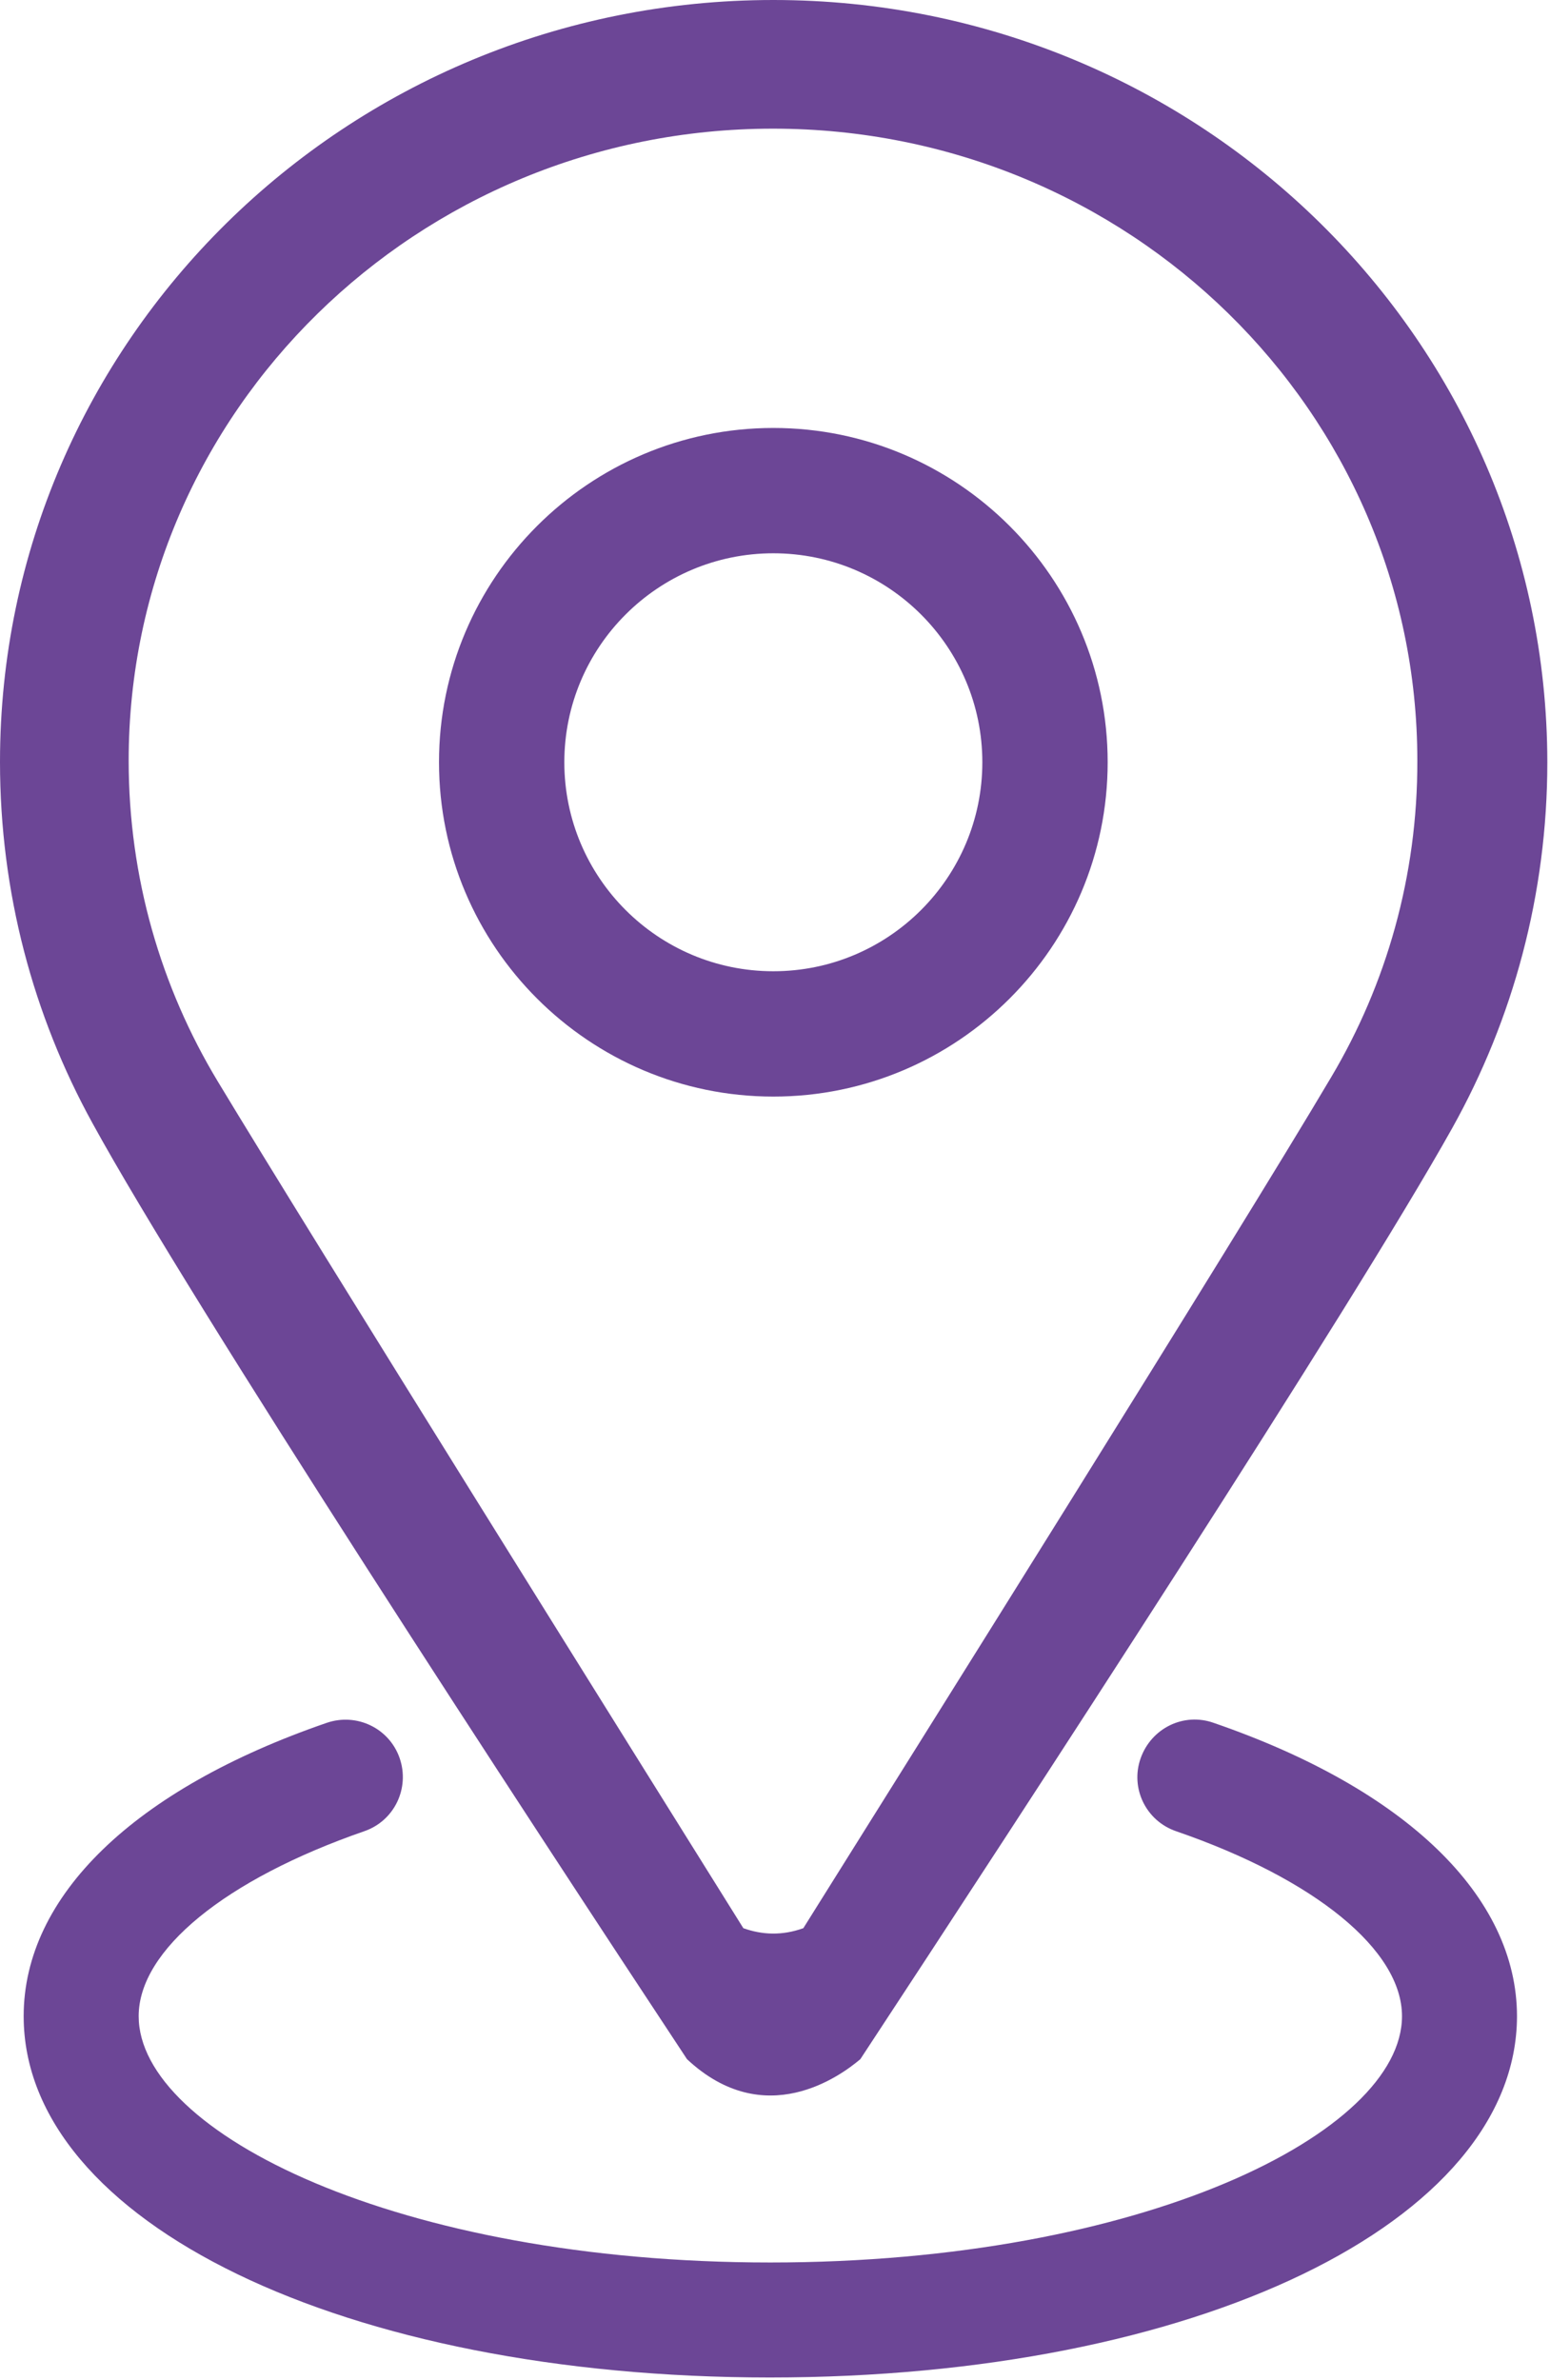 <?xml version="1.0" encoding="UTF-8"?> <svg xmlns="http://www.w3.org/2000/svg" width="465" height="714" viewBox="0 0 465 714" fill="none"><path d="M232 0C103.9 0 0 102.3 0 228.6C0 267.8 10 304.7 27.7 336.9C57.2 390.8 157.9 544.8 206.1 617.8C229.4 639.6 252.2 622.8 258.1 617.8C306 544.9 406 391.6 435.7 338.4C453.9 305.8 464.2 268.3 464.2 228.6C464 102.4 360.2 0 232 0ZM399.4 323.1C371.2 370.8 271.6 529.6 241 578.5C234.6 580.8 228.6 580.5 223 578.5C192.6 529.8 93.7 371.5 65.3 324.4C48.3 296.2 38.6 263.3 38.6 228.2C38.6 123.5 125.2 38.6 231.9 38.6C338.6 38.6 425.2 123.4 425.2 228.2C425.3 262.8 415.9 295.3 399.4 323.1Z" fill="#6C4696"></path><path d="M232 328.999C176.7 328.999 131.7 283.999 131.7 228.699C131.7 173.399 176.7 128.399 232 128.399C287.3 128.399 332.3 173.399 332.3 228.699C332.3 283.999 287.3 328.999 232 328.999ZM232 165.999C197.4 165.999 169.3 194.099 169.3 228.699C169.3 263.299 197.4 291.399 232 291.399C266.6 291.399 294.7 263.299 294.7 228.699C294.7 194.099 266.6 165.999 232 165.999ZM231 713.299C103.3 713.299 7.1 666.699 7.1 604.899C7.1 568.899 40.2 536.799 98 516.899C107 513.799 116.8 518.499 119.9 527.499C123 536.499 118.3 546.299 109.3 549.399C67.5 563.899 41.6 585.099 41.6 604.899C41.6 639.799 119.4 678.799 231.1 678.799C342.8 678.799 420.6 639.799 420.6 604.899C420.6 585.099 394.6 563.799 352.8 549.399C343.8 546.299 339 536.499 342.2 527.499C345.4 518.499 355.1 513.699 364.1 516.899C421.9 536.799 455.1 568.999 455.1 604.999C454.9 666.699 358.7 713.299 231 713.299Z" fill="#6C4696"></path></svg> 